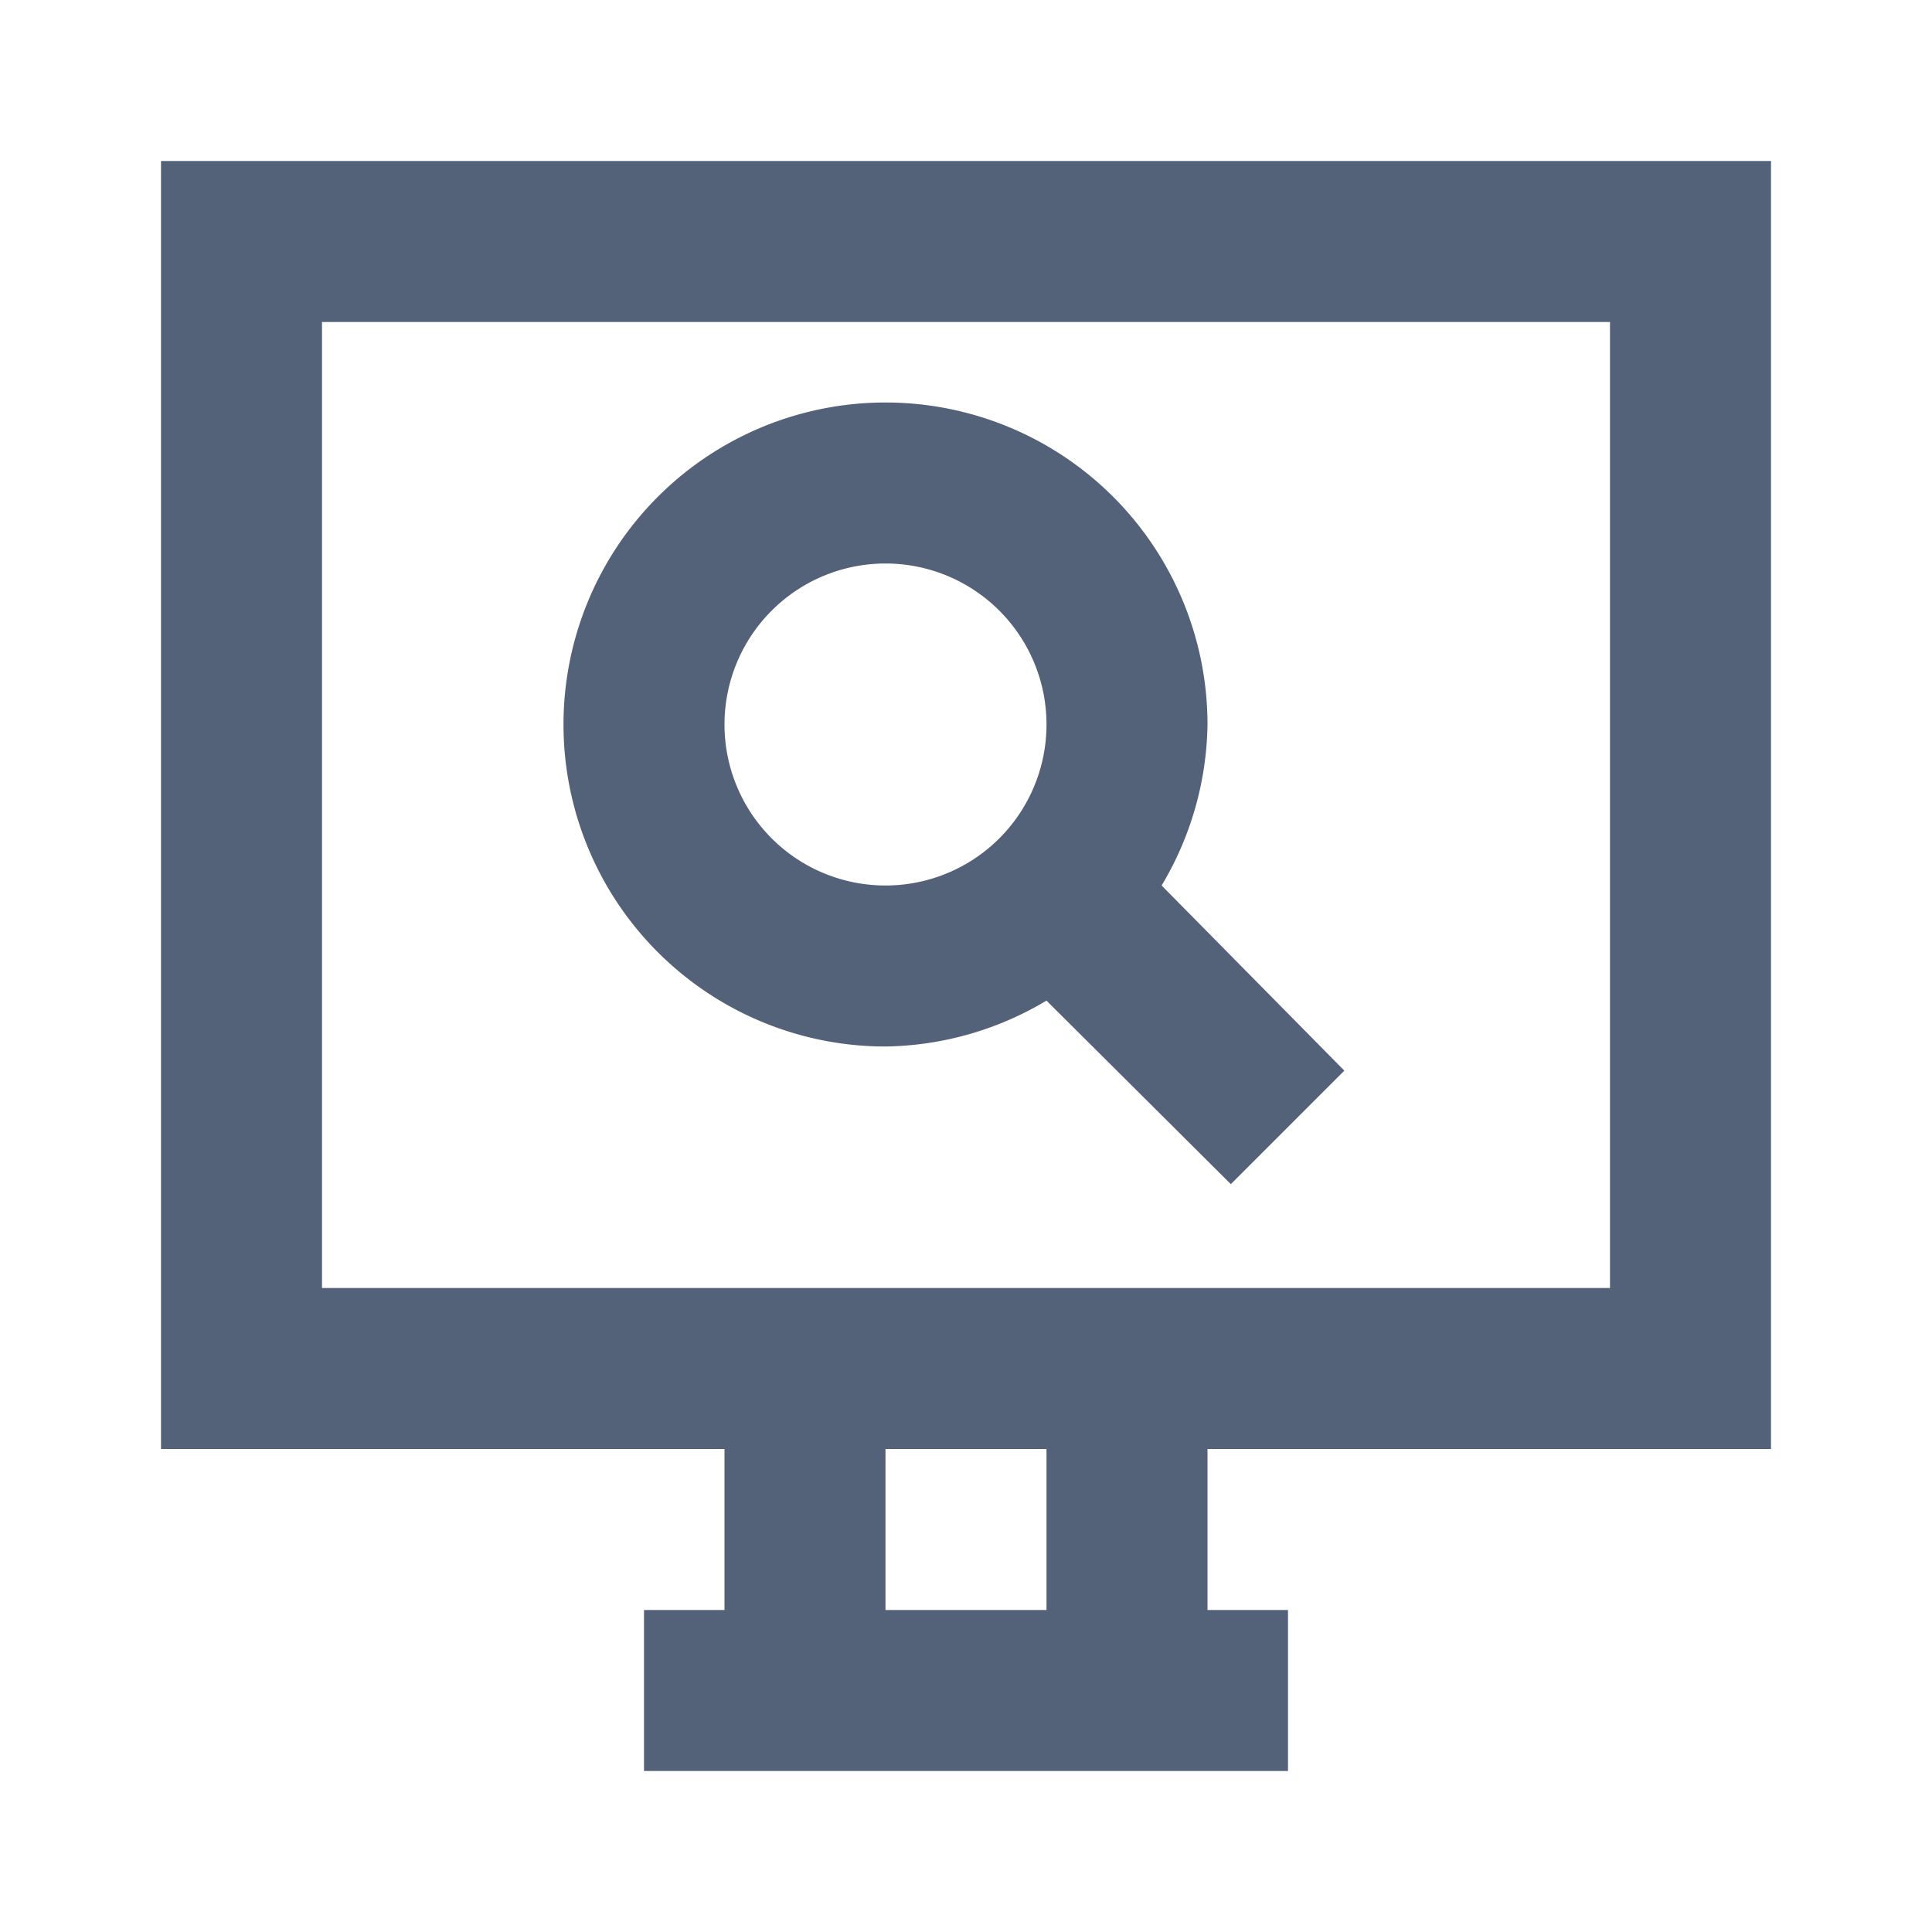 <svg data-name="Layer 1" id="Layer_1" viewBox="0 0 24 24" xmlns="http://www.w3.org/2000/svg"><title></title><path d="M15.29,14.71l1.41-1.41L14.43,11A4,4,0,0,0,15,9a4,4,0,1,0-4,4,4,4,0,0,0,2-.57ZM9,9a2,2,0,1,1,2,2A2,2,0,0,1,9,9Z" fill="#536179" opacity="1" original-fill="#000000"></path><path d="M9,20H8v2h8V20H15V18h7V2H2V18H9Zm4,0H11V18h2ZM4,16V4H20V16H4Z" fill="#536179" opacity="1" original-fill="#000000"></path></svg>